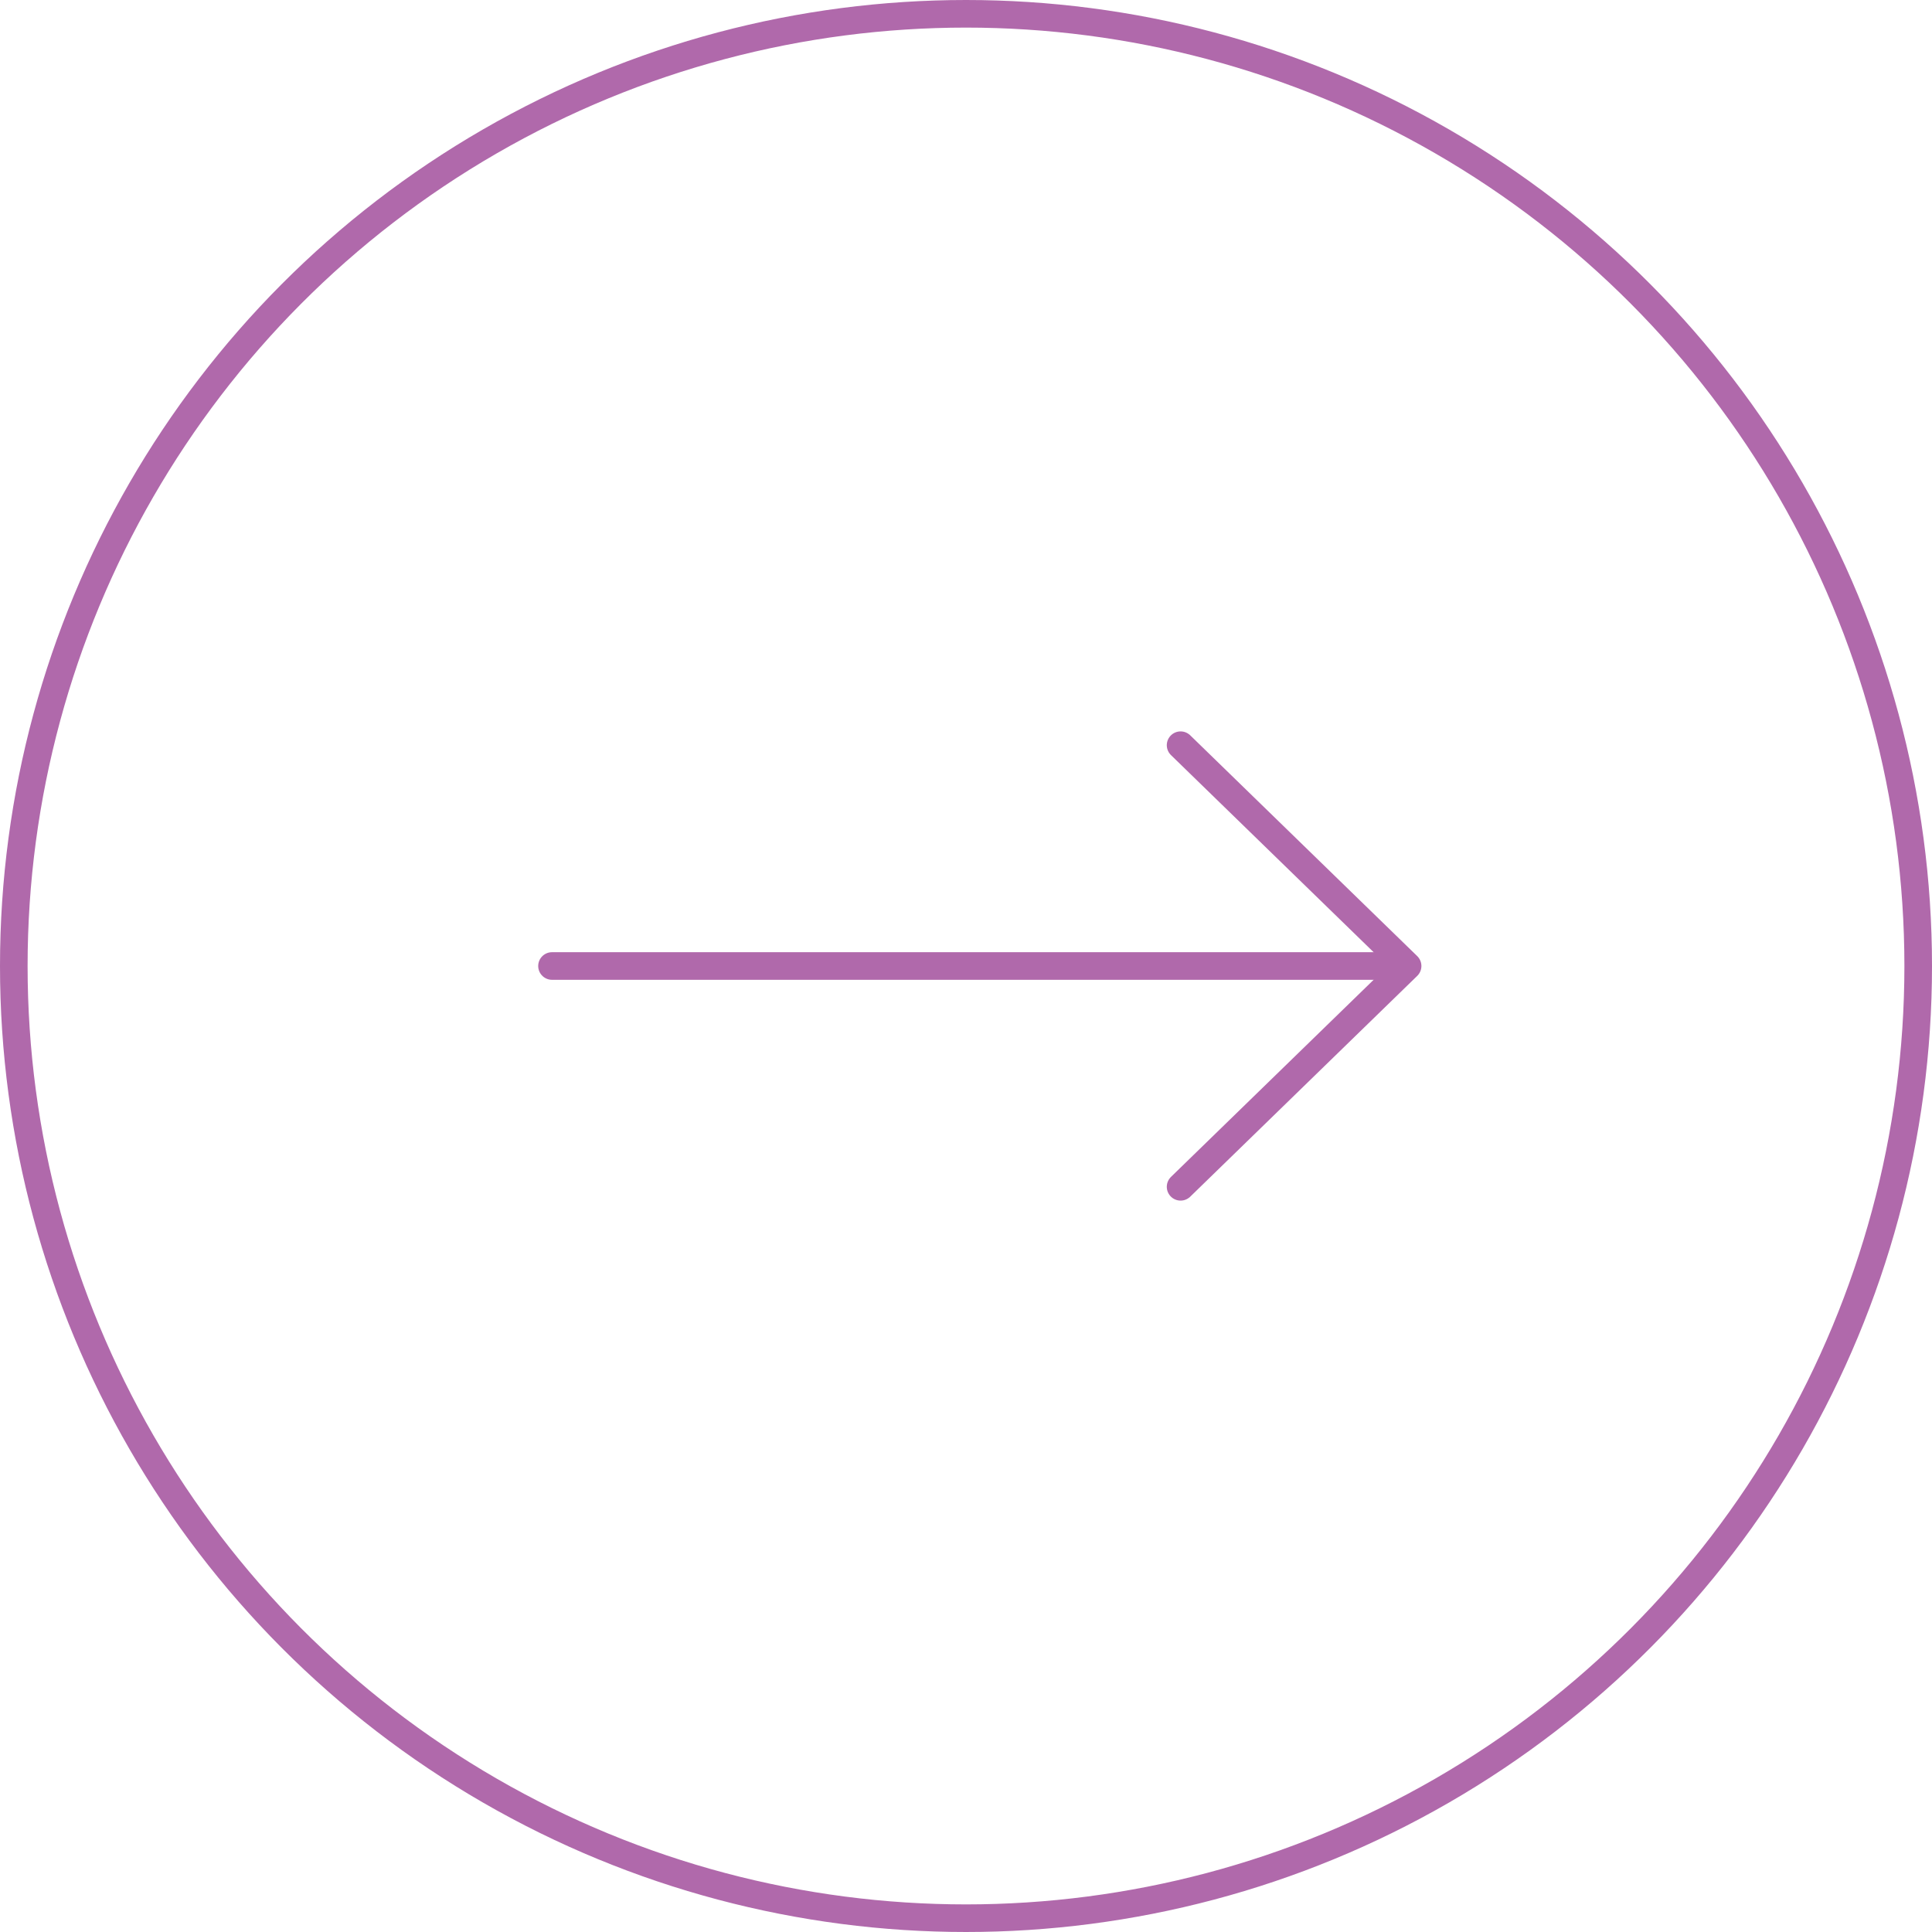 <svg width="70" height="70" viewBox="0 0 70 70" fill="none" xmlns="http://www.w3.org/2000/svg">
<circle cx="35" cy="35" r="34.5" stroke="#B069AB" stroke-linejoin="round"/>
<path d="M42.775 27L51 35L42.775 43" stroke="#B069AB" stroke-miterlimit="10" stroke-linecap="round" stroke-linejoin="round"/>
<path d="M20 35H50" stroke="#B069AB" stroke-miterlimit="10" stroke-linecap="round" stroke-linejoin="round"/>
</svg>
